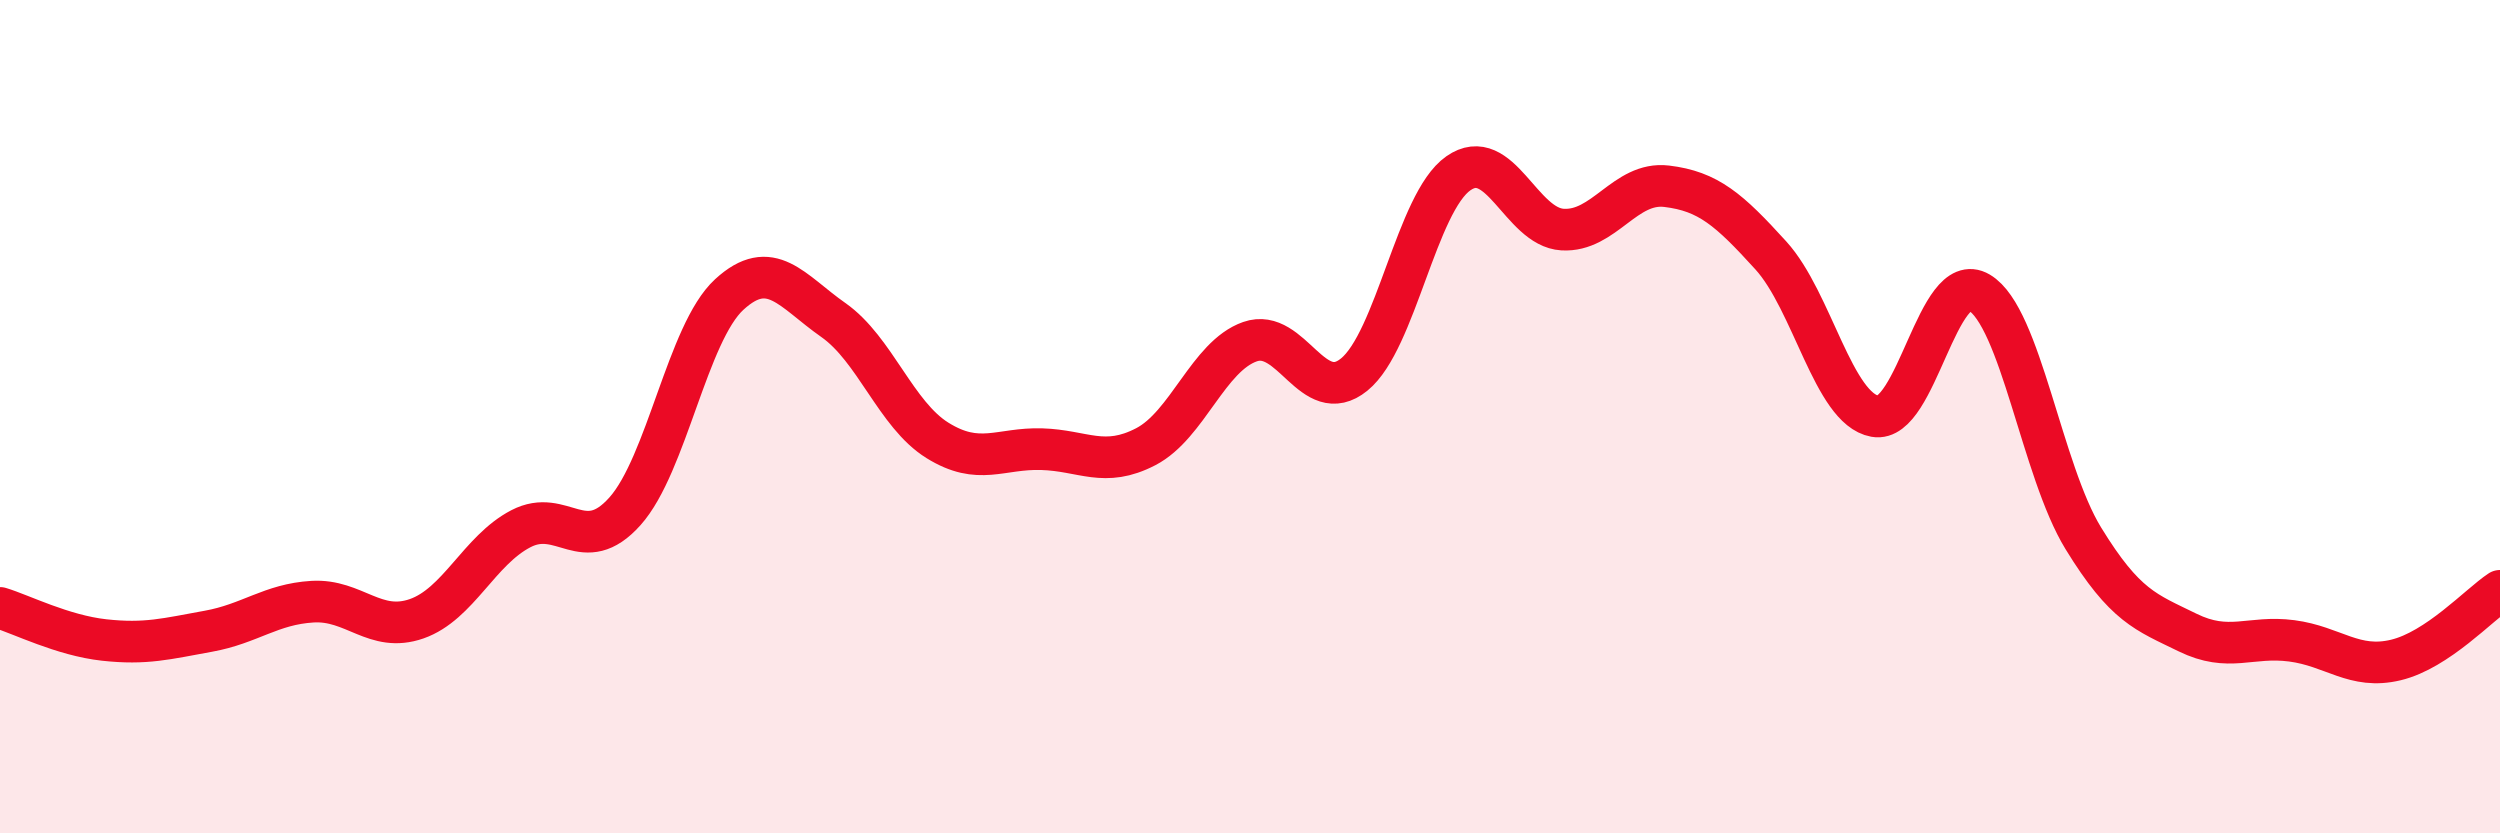 
    <svg width="60" height="20" viewBox="0 0 60 20" xmlns="http://www.w3.org/2000/svg">
      <path
        d="M 0,14.59 C 0.5,14.74 1.5,15.25 2.5,15.36 C 3.5,15.47 4,15.33 5,15.15 C 6,14.97 6.5,14.5 7.5,14.44 C 8.5,14.38 9,15.2 10,14.85 C 11,14.5 11.5,13.21 12.5,12.69 C 13.5,12.17 14,13.39 15,12.27 C 16,11.15 16.5,7.99 17.5,7.07 C 18.5,6.15 19,6.98 20,7.68 C 21,8.38 21.5,9.95 22.5,10.57 C 23.5,11.19 24,10.75 25,10.78 C 26,10.81 26.5,11.24 27.5,10.72 C 28.5,10.2 29,8.55 30,8.2 C 31,7.85 31.5,9.8 32.5,8.99 C 33.5,8.18 34,4.86 35,4.16 C 36,3.46 36.5,5.45 37.5,5.51 C 38.5,5.57 39,4.35 40,4.47 C 41,4.59 41.5,5.03 42.5,6.13 C 43.5,7.23 44,9.81 45,9.99 C 46,10.17 46.5,6.43 47.5,7.02 C 48.5,7.61 49,11.29 50,12.92 C 51,14.55 51.5,14.69 52.5,15.18 C 53.5,15.67 54,15.25 55,15.38 C 56,15.51 56.5,16.08 57.5,15.84 C 58.5,15.6 59.5,14.51 60,14.18L60 20L0 20Z"
        fill="#EB0A25"
        opacity="0.1"
        stroke-linecap="round"
        stroke-linejoin="round"
      />
      <path
        d="M 0,14.59 C 0.5,14.74 1.5,15.25 2.5,15.36 C 3.5,15.47 4,15.33 5,15.15 C 6,14.97 6.5,14.5 7.5,14.44 C 8.5,14.38 9,15.2 10,14.85 C 11,14.5 11.5,13.21 12.5,12.69 C 13.5,12.17 14,13.39 15,12.27 C 16,11.15 16.5,7.99 17.5,7.07 C 18.5,6.15 19,6.98 20,7.68 C 21,8.38 21.5,9.95 22.5,10.57 C 23.5,11.19 24,10.75 25,10.78 C 26,10.81 26.5,11.24 27.5,10.72 C 28.5,10.2 29,8.55 30,8.2 C 31,7.85 31.5,9.8 32.5,8.99 C 33.5,8.18 34,4.86 35,4.16 C 36,3.46 36.5,5.45 37.5,5.51 C 38.5,5.57 39,4.35 40,4.47 C 41,4.59 41.5,5.03 42.5,6.13 C 43.5,7.23 44,9.81 45,9.99 C 46,10.17 46.5,6.43 47.5,7.02 C 48.5,7.61 49,11.29 50,12.92 C 51,14.55 51.5,14.69 52.5,15.18 C 53.5,15.67 54,15.25 55,15.38 C 56,15.51 56.5,16.08 57.5,15.84 C 58.5,15.6 59.5,14.51 60,14.18"
        stroke="#EB0A25"
        stroke-width="1"
        fill="none"
        stroke-linecap="round"
        stroke-linejoin="round"
      />
    </svg>
  
